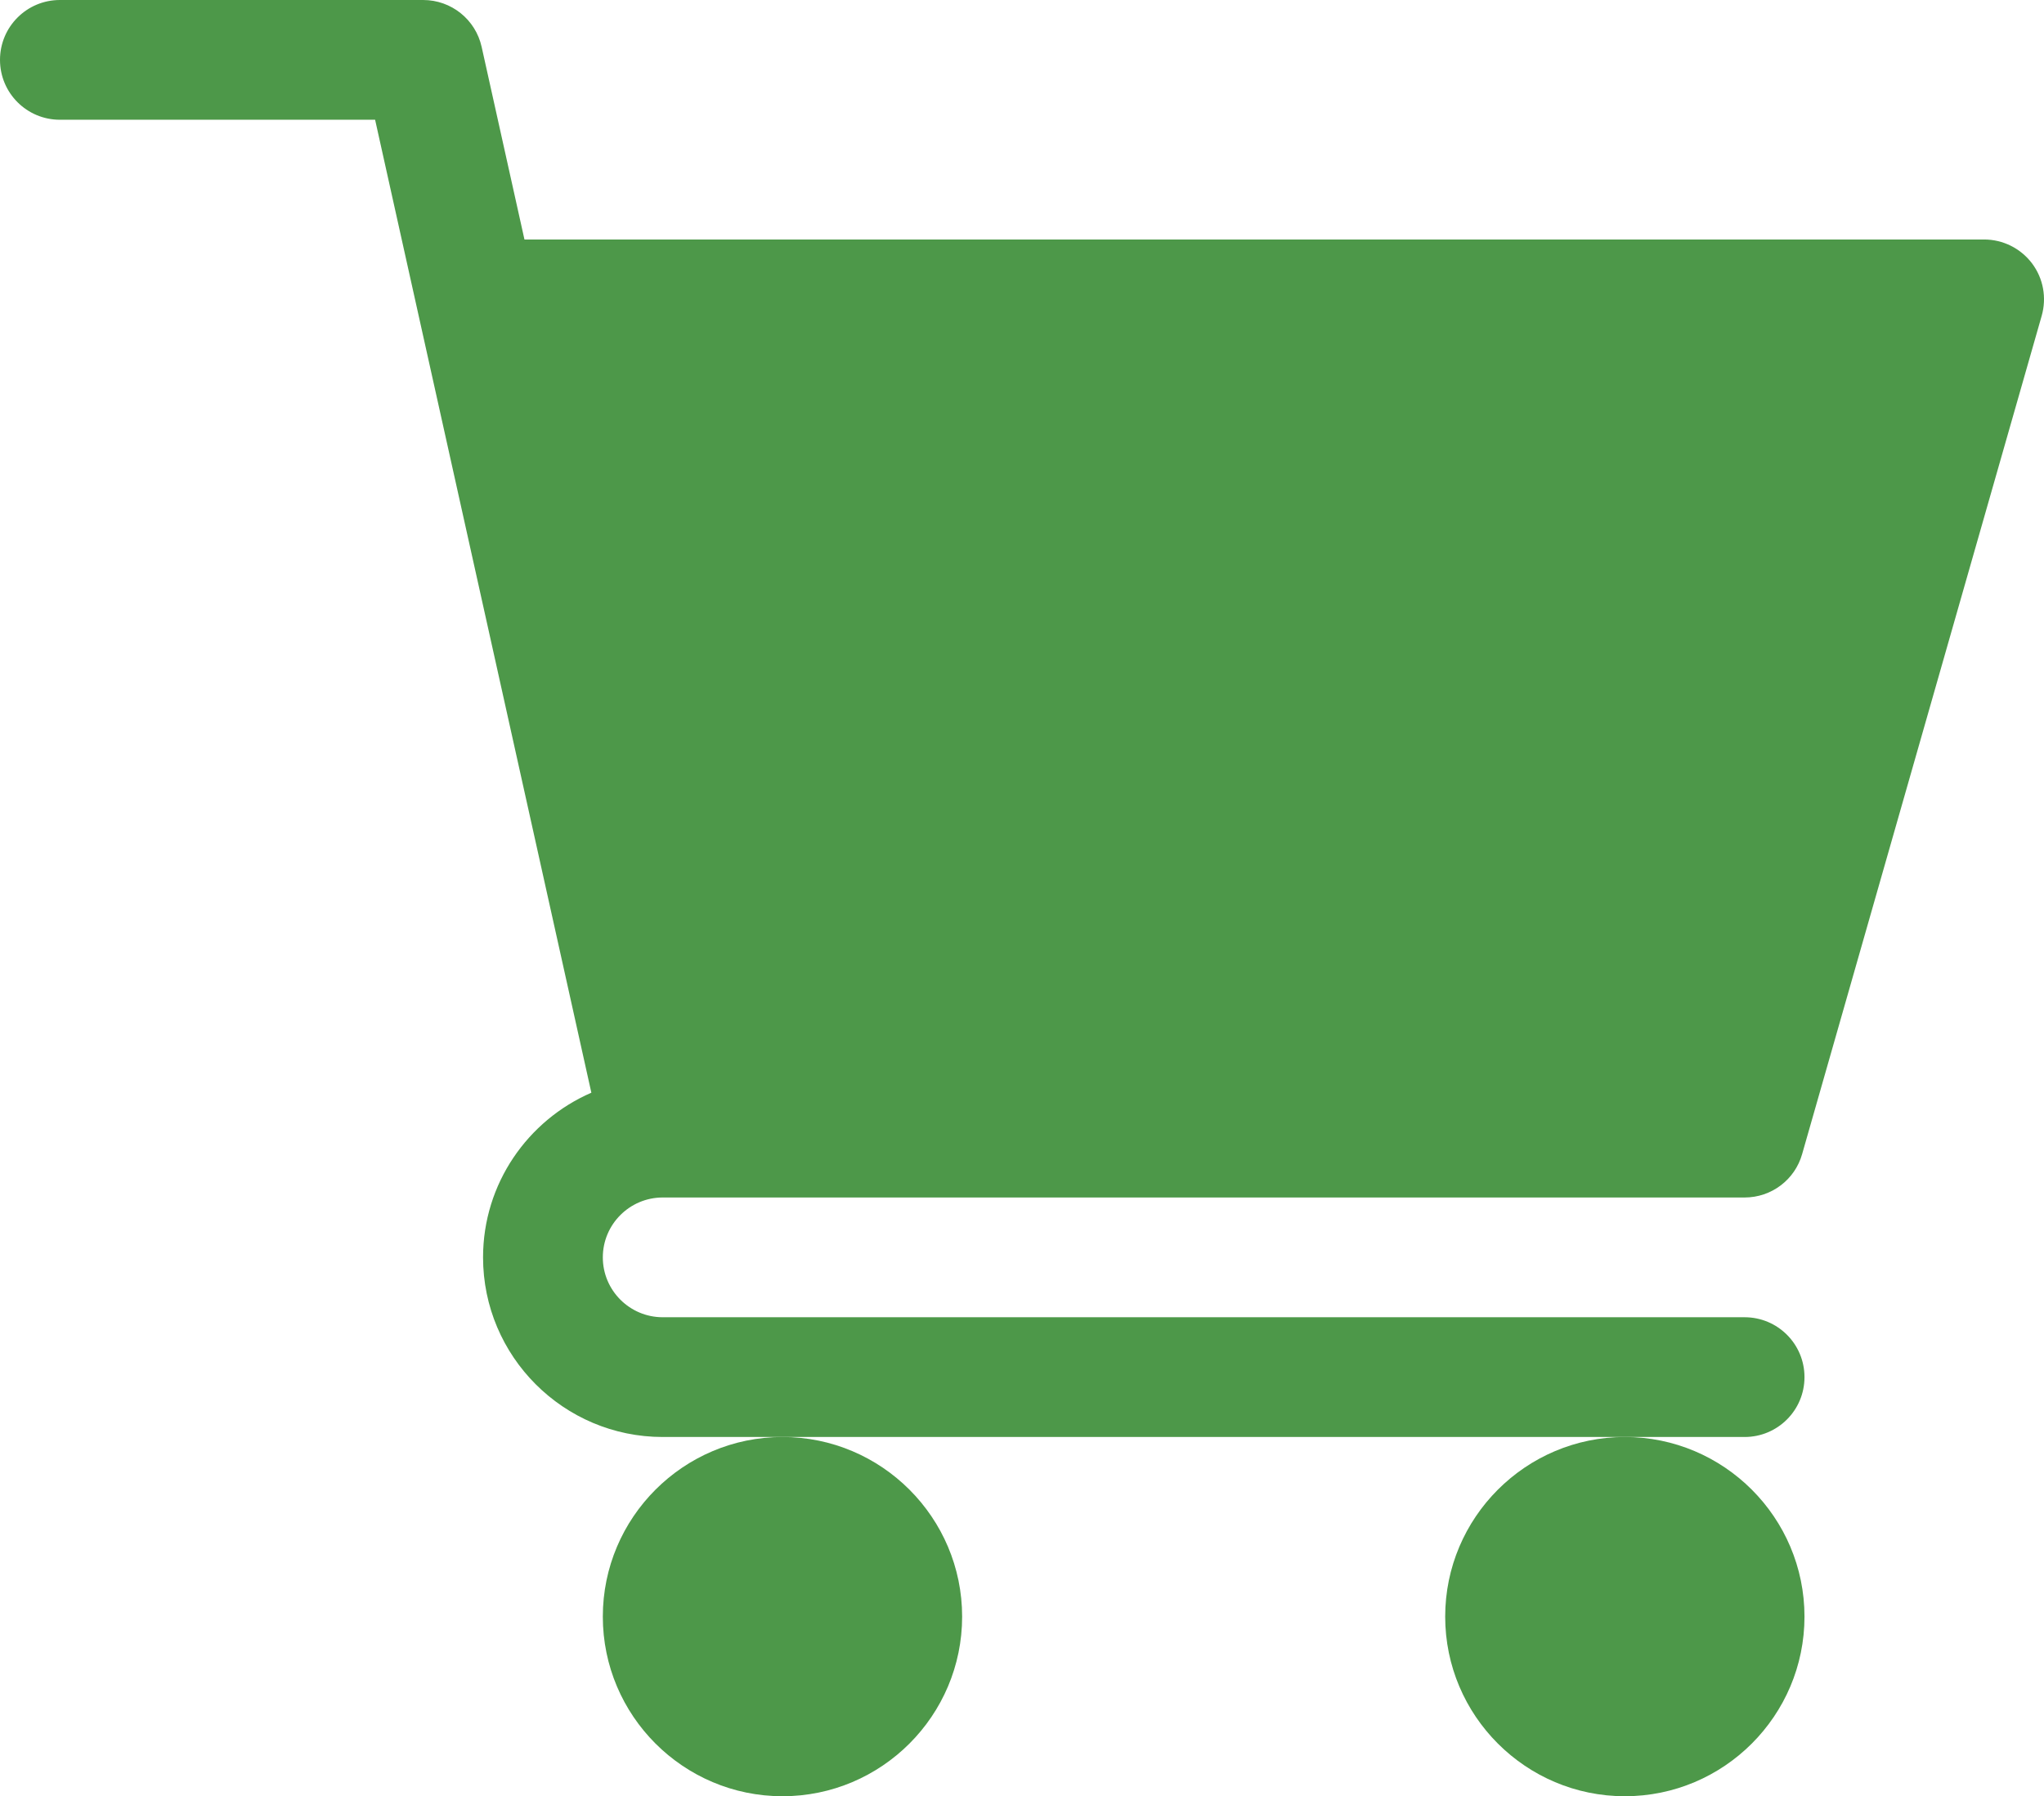 <?xml version="1.0" encoding="UTF-8"?>
<svg width="512px" height="450px" viewBox="0 0 512 450" version="1.1" xmlns="http://www.w3.org/2000/svg" xmlns:xlink="http://www.w3.org/1999/xlink">
    <title>Untitled 3</title>
    <g id="Page-1" stroke="none" stroke-width="1" fill="none" fill-rule="evenodd">
        <g id="1170627" fill="#4D9849" fill-rule="nonzero">
            <path d="M166,300.004 L437.004,300.004 C443.715,300.004 449.602,295.566 451.418,289.121 L511.422,79.117 C512.711,74.59 511.828,69.727 508.988,65.965 C506.145,62.215 501.723,60 497.004,60 L131.371,60 L120.648,11.75 C119.125,4.879 113.031,-2.84217094e-14 106,-2.84217094e-14 L15,-2.84217094e-14 C6.711,-2.84217094e-14 -5.68434189e-14,6.711 -5.68434189e-14,15 C-5.68434189e-14,23.293 6.711,30 15,30 L93.961,30 L148.129,273.75 C132.191,280.68 121,296.543 121,315.004 C121,339.816 141.188,360.004 166,360.004 L437.004,360.004 C445.297,360.004 452.004,353.297 452.004,345.004 C452.004,336.715 445.297,330.004 437.004,330.004 L166,330.004 C157.738,330.004 151,323.281 151,315.004 C151,306.727 157.738,300.004 166,300.004 Z" id="Path"></path>
            <path d="M151,405.004 C151,429.82 171.188,450.004 196.004,450.004 C220.816,450.004 241.004,429.82 241.004,405.004 C241.004,380.191 220.816,360.004 196.004,360.004 C171.188,360.004 151,380.191 151,405.004 Z" id="Path"></path>
            <path d="M362.004,405.004 C362.004,429.82 382.191,450.004 407.004,450.004 C431.82,450.004 452.004,429.82 452.004,405.004 C452.004,380.191 431.82,360.004 407.004,360.004 C382.191,360.004 362.004,380.191 362.004,405.004 Z" id="Path"></path>
        </g>
    </g>
</svg>